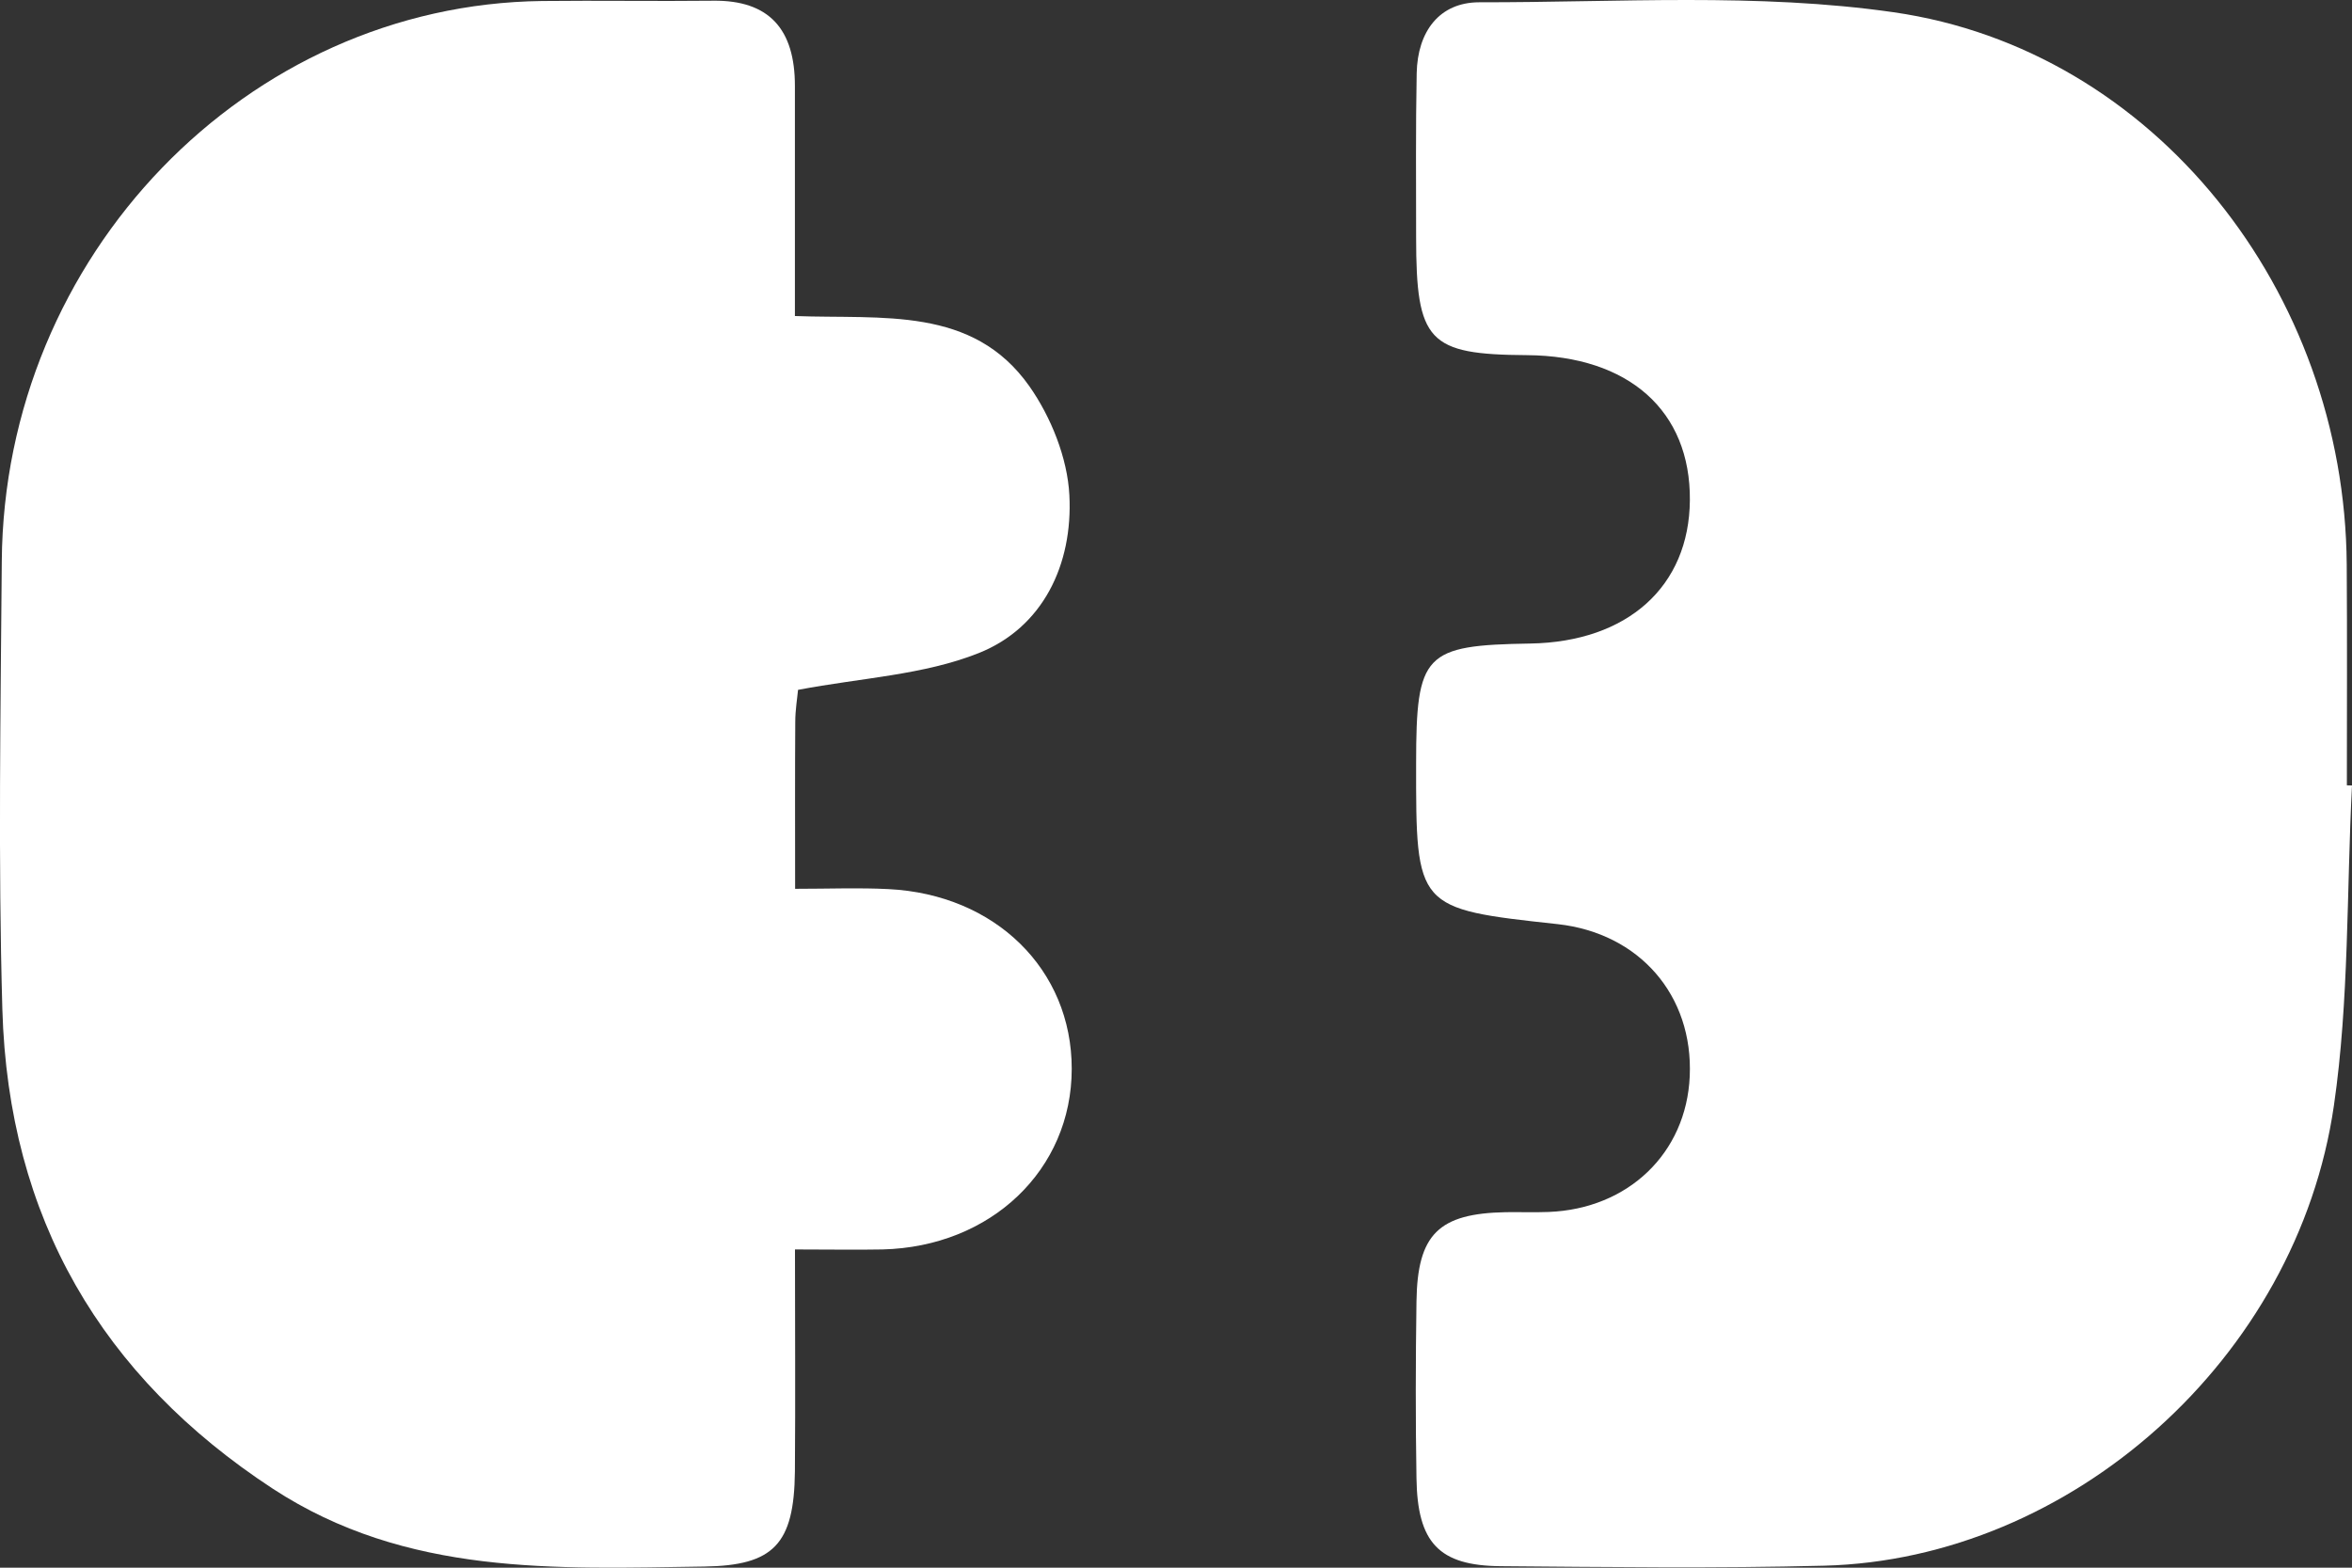 <svg xmlns="http://www.w3.org/2000/svg" width="33" height="22" viewBox="0 0 33 22" fill="none"><rect x="0" y="0" width="33" height="22" fill="#333333" stroke="none"/><path d="M11.153 4.435C12.387 4.481 13.646 4.293 14.442 5.419C14.745 5.85 14.978 6.427 15.004 6.95C15.054 7.924 14.632 8.806 13.732 9.165C12.959 9.473 12.087 9.512 11.197 9.681C11.187 9.792 11.158 9.962 11.158 10.132C11.153 10.865 11.156 11.599 11.156 12.473C11.634 12.473 12.049 12.456 12.462 12.477C13.965 12.55 15.038 13.607 15.037 14.999C15.037 16.416 13.904 17.498 12.38 17.534C12.013 17.541 11.645 17.534 11.154 17.534C11.154 18.61 11.161 19.631 11.153 20.652C11.142 21.672 10.854 21.97 9.881 21.984C7.796 22.014 5.704 22.119 3.825 20.89C1.429 19.32 0.117 17.094 0.033 14.163C-0.027 12.07 0.009 9.973 0.025 7.878C0.056 3.59 3.46 0.064 7.606 0.014C8.405 0.005 9.205 0.019 10.004 0.01C10.794 -0 11.154 0.412 11.153 1.208C11.153 2.261 11.153 3.315 11.153 4.435Z" fill="white"></path><path d="M33 11.023C32.923 12.521 32.961 14.039 32.746 15.516C32.232 19.064 29.061 21.881 25.597 21.972C24.083 22.011 22.57 21.991 21.056 21.979C20.189 21.972 19.887 21.651 19.874 20.744C19.86 19.919 19.862 19.092 19.874 18.265C19.887 17.319 20.186 17.029 21.127 17.011C21.327 17.008 21.526 17.016 21.727 17.008C22.846 16.965 23.66 16.182 23.708 15.105C23.759 13.97 23.004 13.097 21.857 12.969C19.867 12.752 19.867 12.752 19.869 10.71C19.87 9.17 19.98 9.055 21.471 9.031C22.836 9.008 23.701 8.23 23.71 7.019C23.72 5.766 22.853 4.994 21.423 4.984C20.038 4.975 19.87 4.796 19.869 3.329C19.869 2.563 19.862 1.794 19.877 1.027C19.889 0.441 20.196 0.032 20.756 0.032C22.695 0.035 24.661 -0.103 26.569 0.172C30.228 0.698 32.899 4.091 32.926 7.922C32.933 8.954 32.928 9.987 32.928 11.021C32.952 11.021 32.976 11.023 33 11.023Z" fill="white"></path></svg>
